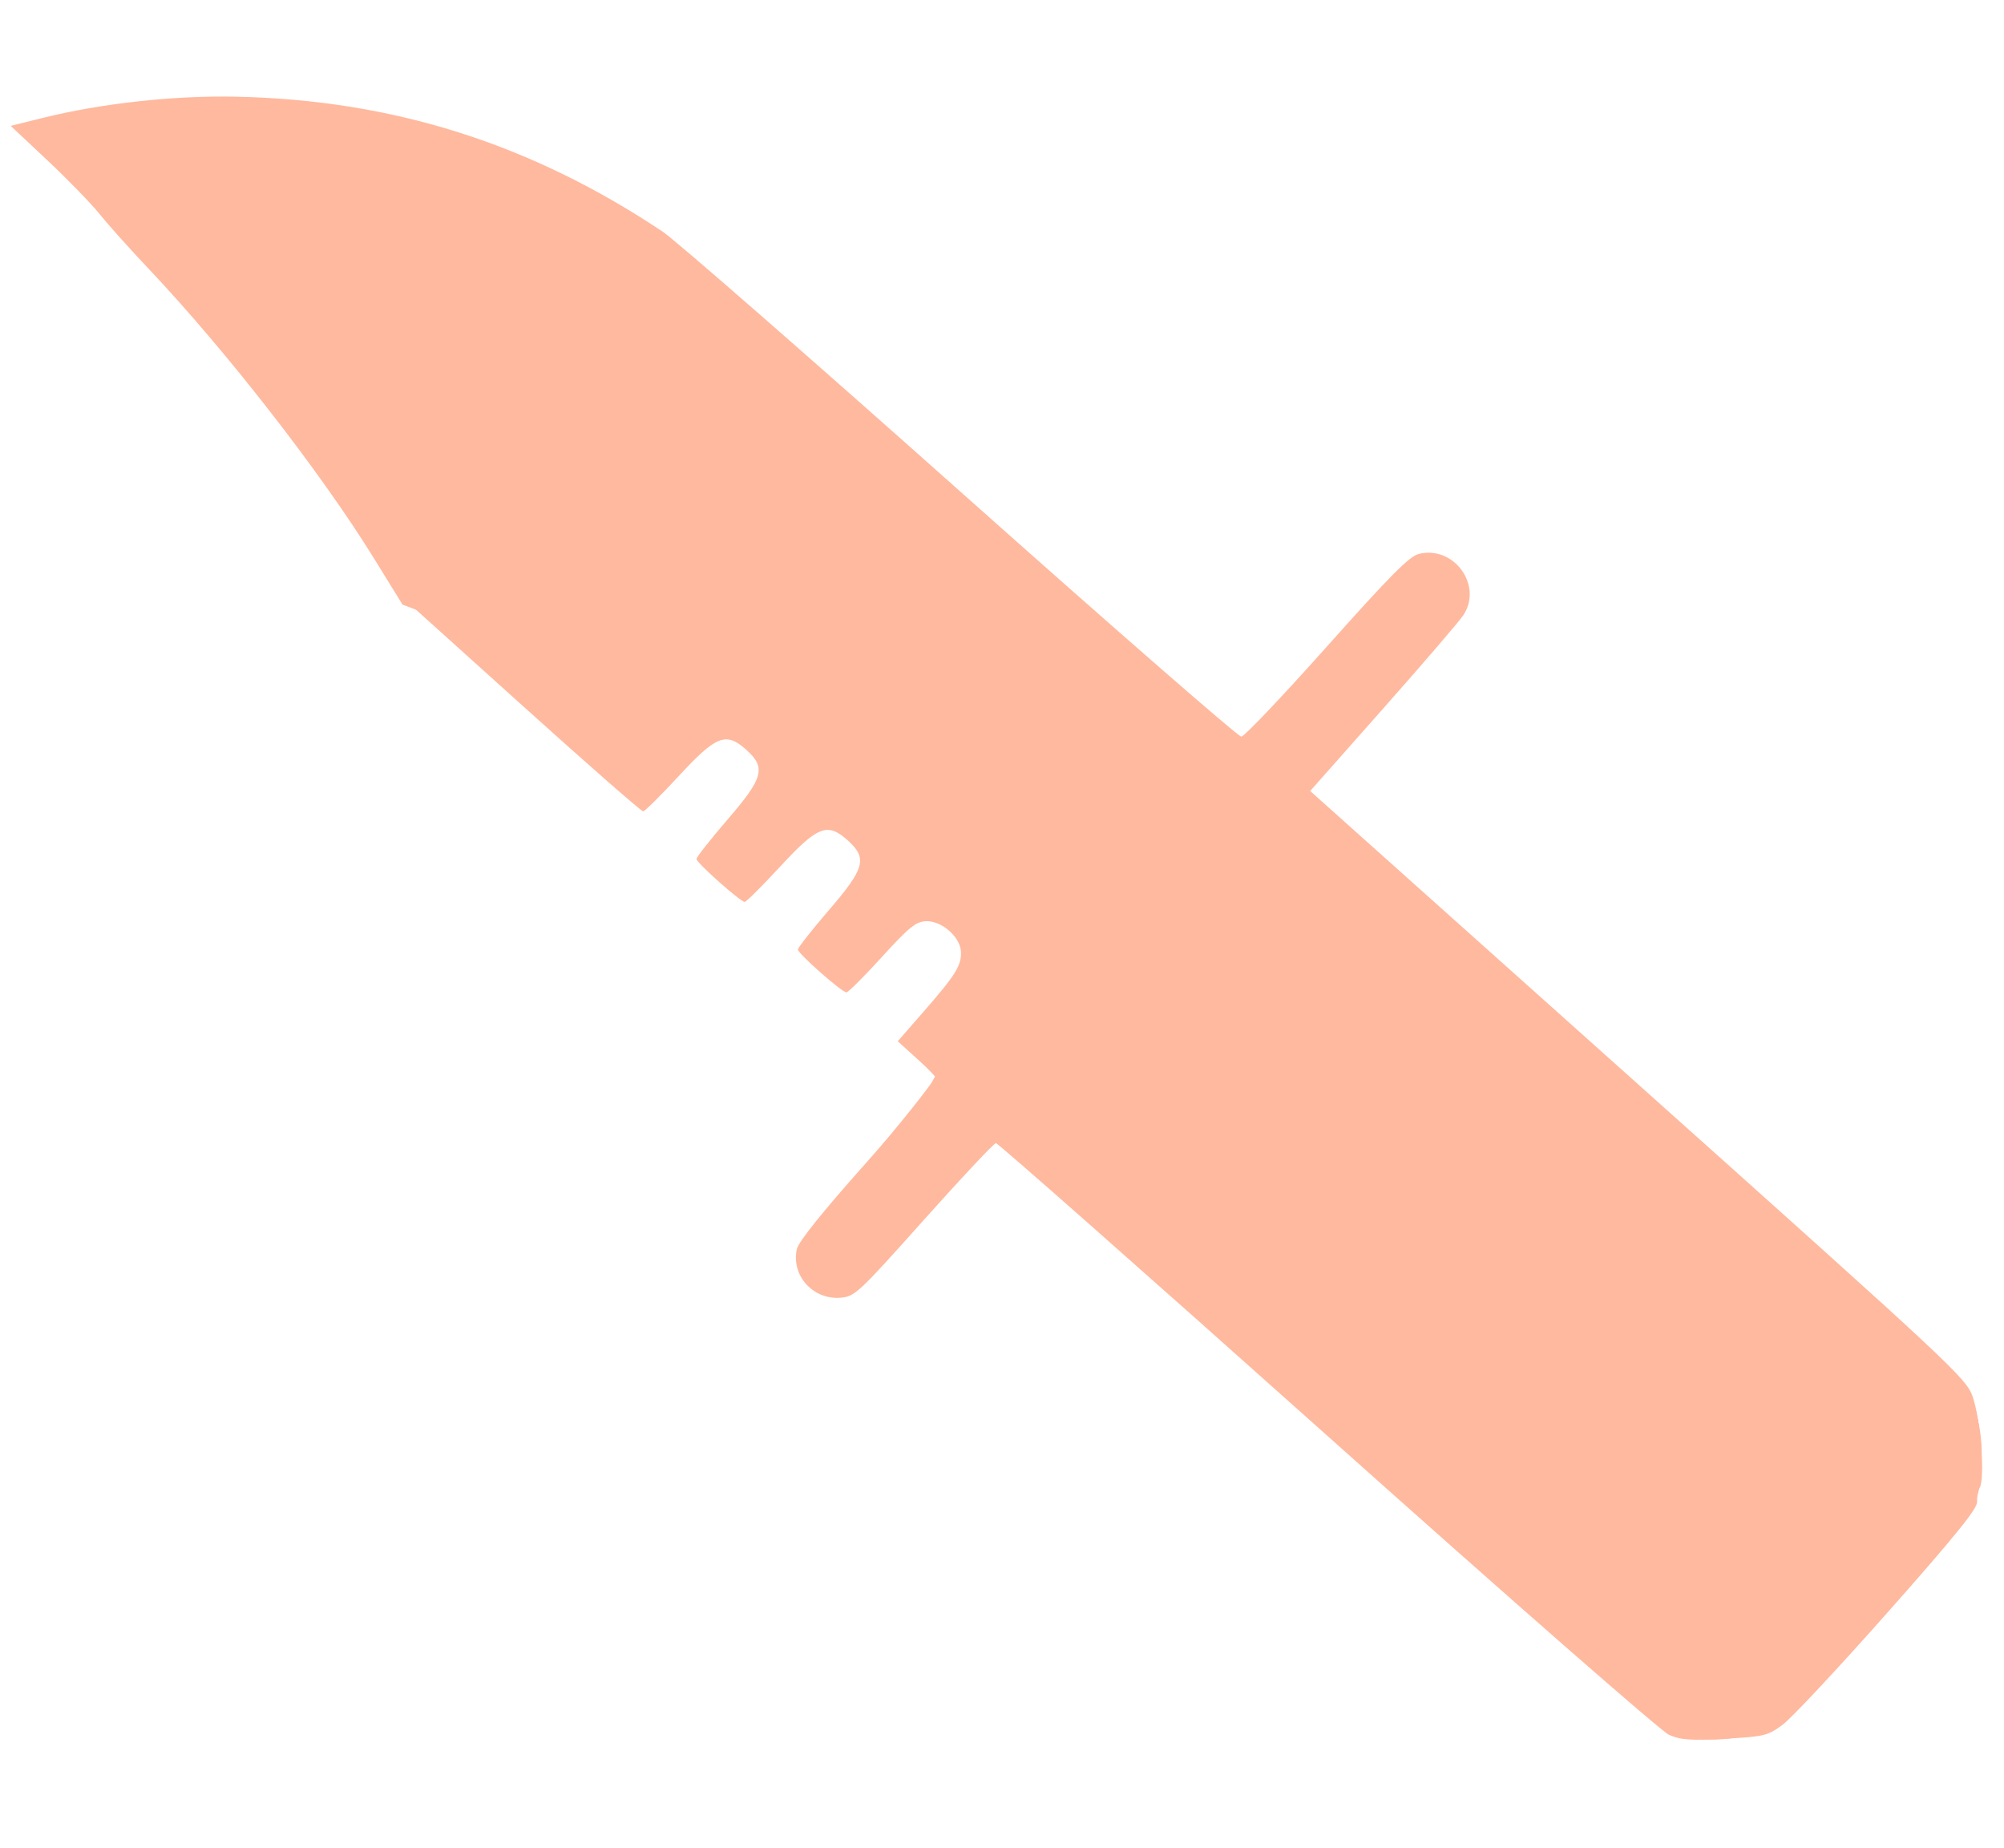 <svg width="257" height="237" viewBox="0 0 257 237" fill="none" xmlns="http://www.w3.org/2000/svg">
<g clip-path="url(#clip0_21_1905)">
<path d="M253.907 190.698C253.677 191.103 253.515 191.95 253.547 192.58C253.59 193.439 250.736 196.966 242.114 206.702C235.795 213.839 229.712 220.345 228.597 221.16C226.668 222.569 226.312 222.655 221.201 222.945C216.815 223.194 215.501 223.1 214.024 222.434C213.014 221.979 193.677 205.055 170.202 184.083C147.095 163.438 127.977 146.559 127.719 146.574C127.46 146.589 123.302 151.018 118.479 156.418C110.054 165.848 109.633 166.241 107.787 166.394C104.262 166.687 101.429 163.528 102.193 160.154C102.408 159.205 105.476 155.386 111.005 149.185C115.67 143.953 119.213 139.244 119.441 138.858C137.126 108.902 118.468 102.693 95.085 93.889L51.623 77.526L47.963 71.601C41.138 60.553 28.943 44.893 18.942 34.336C16.627 31.892 13.853 28.795 12.777 27.453C11.702 26.11 8.695 23.016 6.096 20.575L1.371 16.138L5.467 15.122C13.023 13.248 22.319 12.228 30.28 12.398C50.406 12.828 68.058 18.413 84.996 29.711C86.624 30.797 103.826 45.817 123.221 63.089C142.616 80.362 158.803 94.475 159.192 94.453C159.58 94.431 164.515 89.236 170.158 82.909C178.264 73.82 180.74 71.326 181.952 71.026C186.457 69.913 190.195 75.056 187.663 78.884C187.145 79.667 182.514 85.058 177.371 90.865L168.02 101.423L210.064 139.018C250.698 175.352 252.138 176.697 252.987 179.1C253.963 181.864 254.572 189.53 253.907 190.698Z" fill="#FFB99E"/>
<path d="M253.666 191.424C252.818 194.246 230.178 219.693 226.928 221.477C223.886 223.147 218.108 223.568 214.961 222.35C213.407 221.749 202.02 211.882 170.61 183.921C147.367 163.23 128.125 146.235 127.849 146.155C127.574 146.075 123.399 150.397 118.572 155.76C112.893 162.069 109.336 165.648 108.493 165.898C106.116 166.605 103.089 164.698 102.687 162.24C102.27 159.685 102.692 159.057 111.479 149.169C116.389 143.644 120.394 138.925 120.381 138.681C120.367 138.437 119.179 137.174 117.742 135.875L115.129 133.512L118.508 129.643C122.577 124.985 123.332 123.761 123.232 121.994C123.124 120.088 120.695 118.006 118.711 118.119C117.435 118.191 116.535 118.926 113.09 122.712C110.833 125.19 108.794 127.229 108.557 127.242C108.005 127.274 102.357 122.297 102.326 121.751C102.313 121.524 104.107 119.245 106.312 116.686C110.931 111.325 111.273 110.036 108.689 107.729C106.106 105.423 104.863 105.909 100.06 111.105C97.767 113.585 95.718 115.625 95.507 115.637C94.987 115.666 89.352 110.661 89.322 110.143C89.309 109.916 91.103 107.636 93.308 105.077C97.927 99.717 98.269 98.427 95.686 96.121C93.102 93.814 91.859 94.3 87.056 99.496C84.763 101.977 82.704 104.017 82.479 104.03C82.254 104.042 75.433 98.072 67.32 90.763L52.569 77.473L48.909 71.544C41.979 60.32 29.721 44.593 19.028 33.209C16.207 30.205 13.884 27.485 13.866 27.163C13.815 26.274 27.467 26.16 34.748 26.987C50.587 28.788 65.343 34.125 78.7 42.886C81.658 44.827 93.733 55.248 116.324 75.357C134.621 91.644 149.907 104.952 150.292 104.93C150.678 104.908 157.42 97.674 165.275 88.853C173.13 80.033 180.114 72.478 180.796 72.065C182.816 70.84 184.373 71.018 186.244 72.689C187.582 73.883 187.967 74.591 188.047 76.006C188.144 77.721 187.666 78.348 177.883 89.346C172.237 95.693 167.629 101.092 167.643 101.343C167.657 101.593 184.506 116.872 205.085 135.294C225.664 153.717 243.773 169.999 245.327 171.478C246.881 172.957 249.058 174.95 250.165 175.906C251.311 176.897 252.543 178.549 253.029 179.746C254.1 182.388 254.45 188.814 253.666 191.424L253.666 191.424Z" fill="#FFB99E"/>
<path d="M253.431 191.2C252.299 194.16 230.168 219.139 227.049 220.977C222.548 223.629 216.626 223.425 212.454 220.476C208.539 217.708 207.554 219.229 228.377 195.894C238.66 184.369 247.406 174.922 247.811 174.899C248.822 174.841 251.412 177.358 252.758 179.704C254.282 182.362 254.618 188.095 253.431 191.2L253.431 191.2ZM222.589 190.976L203.377 212.155L202.018 211.277C201.27 210.795 184.341 195.82 164.397 178.001C144.453 160.181 127.92 145.613 127.656 145.628C127.393 145.643 123.463 149.833 118.924 154.94C114.386 160.047 110.114 164.563 109.432 164.976C107.658 166.051 106.532 165.987 104.836 164.717C103.086 163.406 102.367 161.345 103.106 159.751C103.942 157.944 129.782 128.563 156.452 99.093C179.904 73.18 181.201 71.835 182.833 71.743C185.253 71.606 187.435 73.585 187.574 76.044C187.671 77.745 187.171 78.4 177.41 89.373C171.764 95.72 167.156 101.121 167.17 101.375C167.184 101.629 183.964 116.803 204.458 135.097C224.951 153.39 241.737 168.681 241.76 169.077C241.782 169.473 233.155 179.327 222.589 190.976Z" fill="#FFB99E"/>
<path d="M254.007 189.861C253.914 190.324 253.655 190.712 253.431 190.725C253.208 190.738 252.908 191.236 252.764 191.831C252.323 193.67 229.497 219.053 226.929 220.561C222.342 223.255 216.215 222.941 212.331 219.813C211.248 218.94 210.348 217.984 210.331 217.687C210.291 216.974 247.422 175.396 248.135 175.355C248.868 175.314 252.02 178.629 253.063 180.54C253.851 181.982 254.434 187.744 254.007 189.861ZM222.346 190.249C211.921 201.736 203.213 211.145 202.995 211.157C202.778 211.169 185.946 196.312 165.591 178.14C145.236 159.968 128.268 145.118 127.885 145.14C127.502 145.162 123.153 149.682 118.219 155.186C109.977 164.38 109.115 165.199 107.59 165.286C104.795 165.445 102.724 162.927 103.277 160.041C103.587 158.421 179.496 73.47 181.528 72.469C184.746 70.885 188.219 73.992 186.981 77.347C186.666 78.201 181.966 83.852 176.538 89.903C171.11 95.955 166.681 101.121 166.696 101.385C166.711 101.648 183.49 116.83 203.984 135.123C224.478 153.416 241.258 168.604 241.273 168.874C241.289 169.144 232.771 178.763 222.346 190.249Z" fill="#FFB99E"/>
<path d="M253.84 189.515C253.599 190.178 253.458 190.261 253.395 189.777C253.345 189.389 253.026 189.834 252.688 190.767C251.893 192.957 228.876 218.895 226.392 220.399C225.011 221.235 223.675 221.568 221.007 221.741C217.947 221.939 217.108 221.801 214.907 220.739C213.503 220.062 211.965 219.124 211.489 218.654C210.654 217.831 211.289 217.054 229.42 196.74L248.217 175.679L249.571 176.981C250.316 177.698 251.362 179.007 251.897 179.89C252.431 180.774 252.875 181.176 252.883 180.784C252.892 180.295 253.041 180.361 253.357 180.995C253.61 181.503 253.902 183.409 254.005 185.232C254.109 187.054 254.035 188.981 253.84 189.515ZM233.875 176.907C230.051 181.025 221.497 190.362 214.868 197.656L202.814 210.917L165.682 177.772C145.26 159.543 128.243 144.645 127.868 144.666C127.492 144.687 123.149 149.208 118.216 154.711C109.778 164.124 109.141 164.723 107.486 164.817C105.19 164.947 103.757 163.696 103.63 161.449C103.54 159.879 104.499 158.66 118.001 143.182C141.763 115.942 181.477 72.295 182.556 72.233C184.971 72.096 186.978 73.912 187.117 76.358C187.156 77.044 183.807 81.163 176.687 89.186C170.919 95.686 166.208 101.158 166.219 101.346C166.229 101.534 183.005 116.649 203.499 134.934C223.992 153.22 240.775 168.46 240.795 168.801C240.814 169.142 237.7 172.79 233.875 176.907Z" fill="#FFB99E"/>
<path d="M233.868 176.635L227.381 183.841L224.41 181.217L221.439 178.593L216.812 183.635C211.727 189.177 210.343 189.97 207.76 188.814C205.851 187.96 204.459 185.543 204.813 183.695C204.964 182.902 206.95 180.2 209.59 177.194L214.107 172.05L211.395 169.599C209.903 168.25 208.368 167.165 207.984 167.187C207.599 167.209 205.214 169.509 202.683 172.299L198.082 177.372L196.051 177.216C193.369 177.01 191.789 175.417 191.638 172.768C191.535 170.952 191.805 170.517 195.989 165.753C198.442 162.96 200.437 160.467 200.422 160.212C200.389 159.631 195.27 155.087 194.685 155.12C194.448 155.134 192.21 157.398 189.713 160.151C185.406 164.898 185.068 165.163 183.173 165.271C180.482 165.423 178.297 163.579 178.152 161.032C178.063 159.465 178.503 158.771 182.51 154.149C184.961 151.322 186.95 148.714 186.929 148.352C186.909 147.991 185.655 146.604 184.142 145.271L181.392 142.847L178.822 145.654C177.409 147.198 175.8 148.724 175.248 149.046C172.185 150.834 168.438 148.816 168.236 145.27C168.139 143.551 168.439 142.979 171.094 139.823L174.061 136.297L170.849 133.404C168.758 131.521 167.034 130.385 165.911 130.149C163.864 129.721 162.757 128.73 161.898 126.559C161.27 124.97 153.623 117.562 152.667 117.617C152.399 117.632 146.859 123.609 140.356 130.899C133.853 138.189 128.228 144.171 127.855 144.192C127.483 144.213 123.027 148.847 117.954 154.488C108.198 165.337 107.566 165.817 105.259 164.112C104.685 163.688 104.045 162.669 103.838 161.848C103.473 160.405 103.953 159.791 118.203 143.463C126.312 134.172 143.899 114.464 157.287 99.666C178.78 75.909 181.798 72.751 183.079 72.679C184.99 72.57 186.506 73.961 186.618 75.924C186.696 77.305 185.63 78.671 176.437 88.963C170.712 95.373 166.19 100.834 166.216 101.305C166.244 101.793 181.903 116.101 203.275 135.167C223.63 153.326 240.301 168.464 240.32 168.806C240.339 169.149 237.436 172.671 233.868 176.635Z" fill="#FFB99E"/>
<path d="M227.629 170.841C212.946 186.724 211.268 188.369 209.656 188.461C207.564 188.579 205.733 186.861 205.608 184.663C205.52 183.108 206.241 182.123 214.597 172.379C219.593 166.552 224.609 160.778 225.742 159.548L227.803 157.311L231.05 160.183C232.835 161.762 234.303 163.176 234.311 163.325C234.32 163.474 231.312 166.856 227.629 170.841ZM214.229 158.777C198.707 175.886 198.306 176.283 196.424 176.39C193.697 176.545 191.604 174.036 192.375 171.538C192.78 170.226 213.739 145.966 214.505 145.923C215.033 145.893 220.779 150.78 220.808 151.283C220.815 151.409 217.855 154.782 214.229 158.777ZM196.603 151.767C190.691 158.196 185.208 163.774 184.418 164.161C183.281 164.718 182.689 164.763 181.579 164.376C179.895 163.787 179.2 162.762 179.083 160.69C179.008 159.376 179.682 158.331 183.556 153.754C194.699 140.59 200.584 133.892 201.029 133.867C201.71 133.828 207.281 138.825 207.319 139.51C207.337 139.821 202.515 145.337 196.603 151.767ZM187.619 135.123C176.071 147.618 174.984 148.641 173.134 148.745C169.929 148.927 168.181 146.615 169.264 143.627C169.579 142.758 173.855 137.439 178.766 131.806L187.697 121.564L190.99 124.45C192.801 126.038 194.29 127.458 194.299 127.607C194.307 127.756 191.301 131.138 187.619 135.123ZM174.632 122.684C171.235 126.456 168.092 129.562 167.649 129.588C165.985 129.682 163.468 128.425 162.937 127.235C161.67 124.398 161.957 123.827 168.161 116.862C171.41 113.214 174.292 110.216 174.564 110.201C175.053 110.173 180.769 115.108 180.796 115.581C180.804 115.716 178.03 118.912 174.632 122.684Z" fill="#FFB99E"/>
</g>
<defs>
<clipPath id="clip0_21_1905">
<rect width="222.825" height="243.191" fill="white" transform="translate(13.549 236.245) rotate(-93.248)"/>
</clipPath>
</defs>
</svg>
